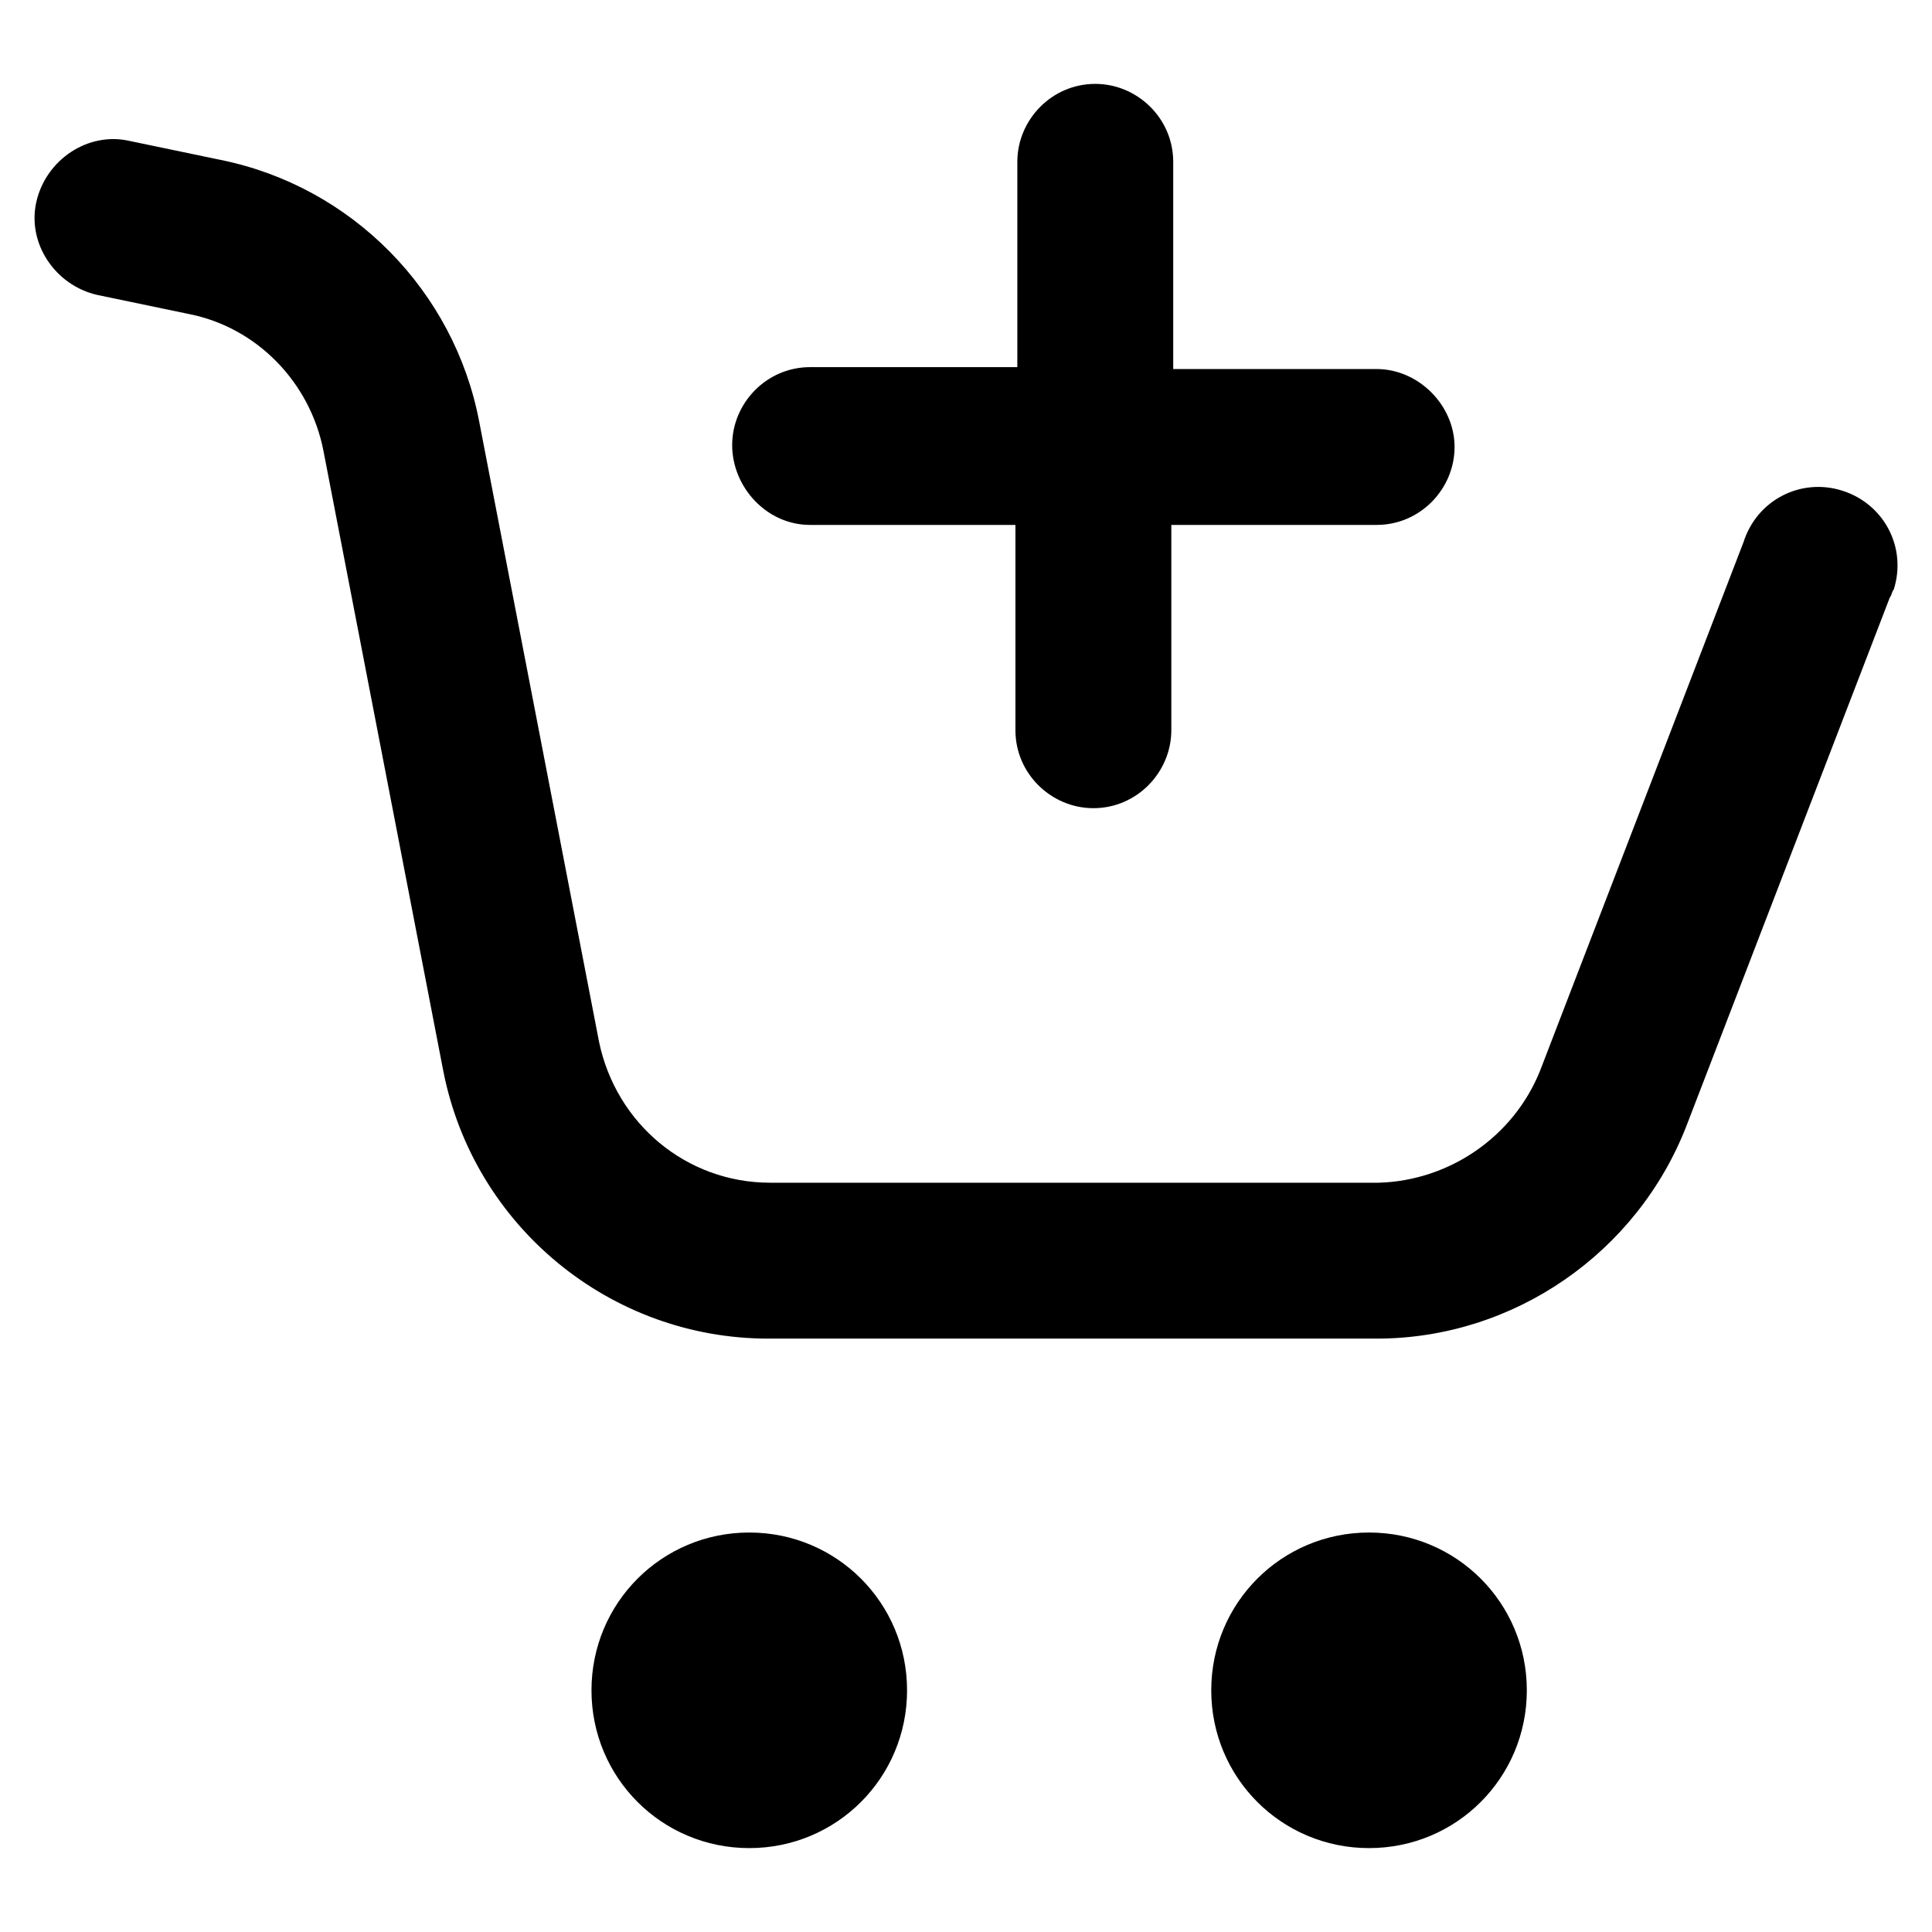 <?xml version="1.0" encoding="UTF-8"?>
<!-- Uploaded to: ICON Repo, www.svgrepo.com, Generator: ICON Repo Mixer Tools -->
<svg fill="#000000" width="800px" height="800px" version="1.1" viewBox="144 144 512 512" xmlns="http://www.w3.org/2000/svg">
 <path d="m384.38 591.95c0 23.176-18.641 41.816-41.816 41.816s-41.816-18.641-41.816-41.816 18.641-41.816 41.816-41.816 41.816 18.641 41.816 41.816zm-25.691-308.84h54.41v54.41c0 11.586 9.574 20.656 20.656 20.656 11.586 0 20.656-9.574 20.656-20.656v-54.41h54.41c11.586 0 20.656-9.574 20.656-20.656s-9.574-20.656-20.656-20.656h-53.906v-54.914c0-11.586-9.574-20.656-20.656-20.656-11.586 0-20.656 9.574-20.656 20.656v54.41h-54.914c-11.586 0-20.656 9.574-20.656 20.656 0 11.086 9.066 21.16 20.656 21.16zm273.57-9.066c-11.082-3.527-22.672 2.519-26.199 13.602l-53.906 140.06c-7.055 17.633-24.184 29.223-42.824 29.727h-161.22c-22.168 0-40.809-15.617-45.344-37.281l-31.738-164.24c-6.551-34.766-33.754-62.473-68.52-69.527l-24.18-5.039c-11.082-2.519-22.168 5.039-24.688 16.121-2.519 11.082 5.039 22.168 16.121 24.688l24.184 5.039c18.137 3.527 32.242 18.137 35.77 36.273l31.738 164.24c8.062 41.312 44.336 71.039 86.152 71.039h161.22c36.273 0 69.023-22.672 82.121-56.426l53.906-140.06c0.504-0.504 0.504-1.512 1.008-2.016 3.527-11.086-2.516-22.672-13.602-26.199zm-125.45 276.09c-23.176 0-41.816 18.641-41.816 41.816s18.641 41.816 41.816 41.816c23.176 0 41.816-18.641 41.816-41.816s-18.641-41.816-41.816-41.816z"/>
</svg>